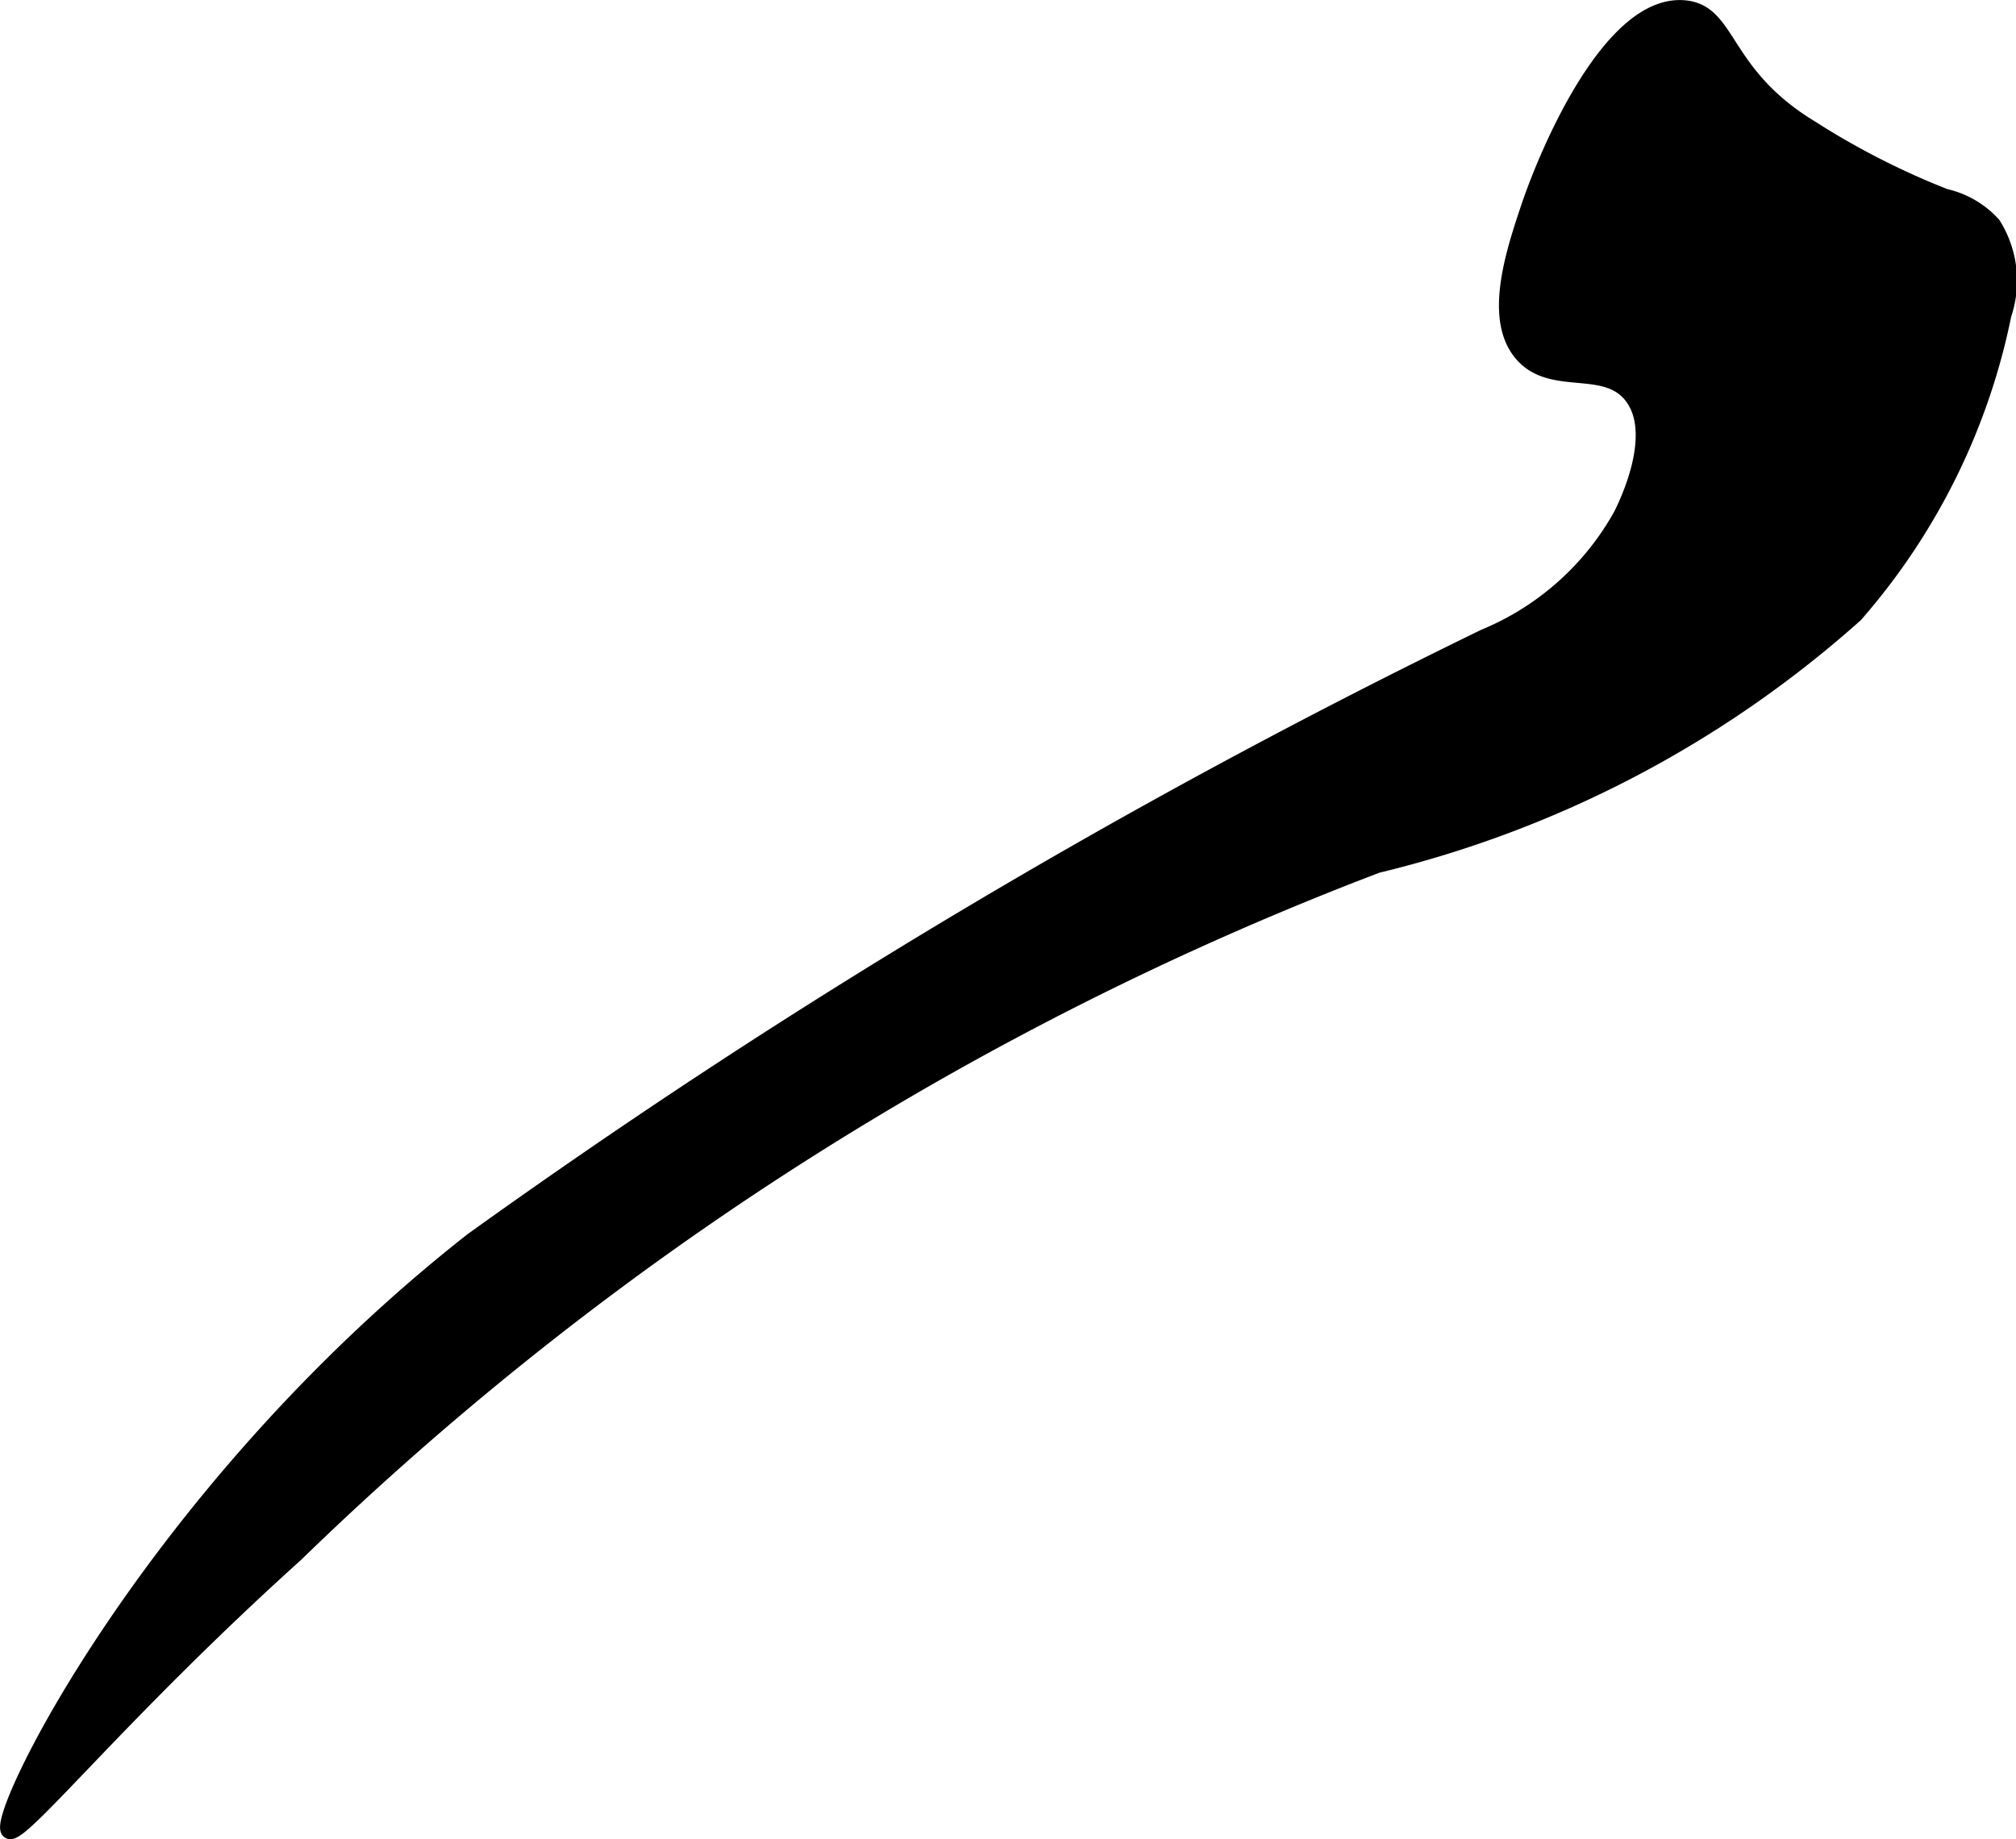 <?xml version="1.0" encoding="UTF-8"?>
<svg xmlns="http://www.w3.org/2000/svg"
     version="1.1"
     width="6.741mm"
     height="6.151mm"
     viewBox="0 0 19.109 17.437">
   <defs>
      <style type="text/css"><![CDATA[
      .a {
        stroke: #000;
        stroke-miterlimit: 10;
        stroke-width: 0.15px;
      }
    ]]></style>
   </defs>
   <path class="a"
         d="M14.486,1.982c-.141.423-.345,1.044-.057,1.375.284.327.79.069,1.042.401.278.366-.061,1.043-.105,1.13a2.633,2.633,0,0,1-1.294,1.151,65.73,65.73,0,0,0-9.595,5.722C1.459,14.13-.061,17.234.085,17.358c.098.084,1.041-1.112,2.719-2.625a30.052,30.052,0,0,1,10.25-6.531,10.488,10.488,0,0,0,4.531-2.375,6.187,6.187,0,0,0,1.406-2.844.999.999,0,0,0-.1-.853.87.87,0,0,0-.454-.265,7.323,7.323,0,0,1-1.27-.648c-.857-.519-.766-1.106-1.207-1.14C15.274.024,14.677,1.411,14.486,1.982Z"/>
</svg>
